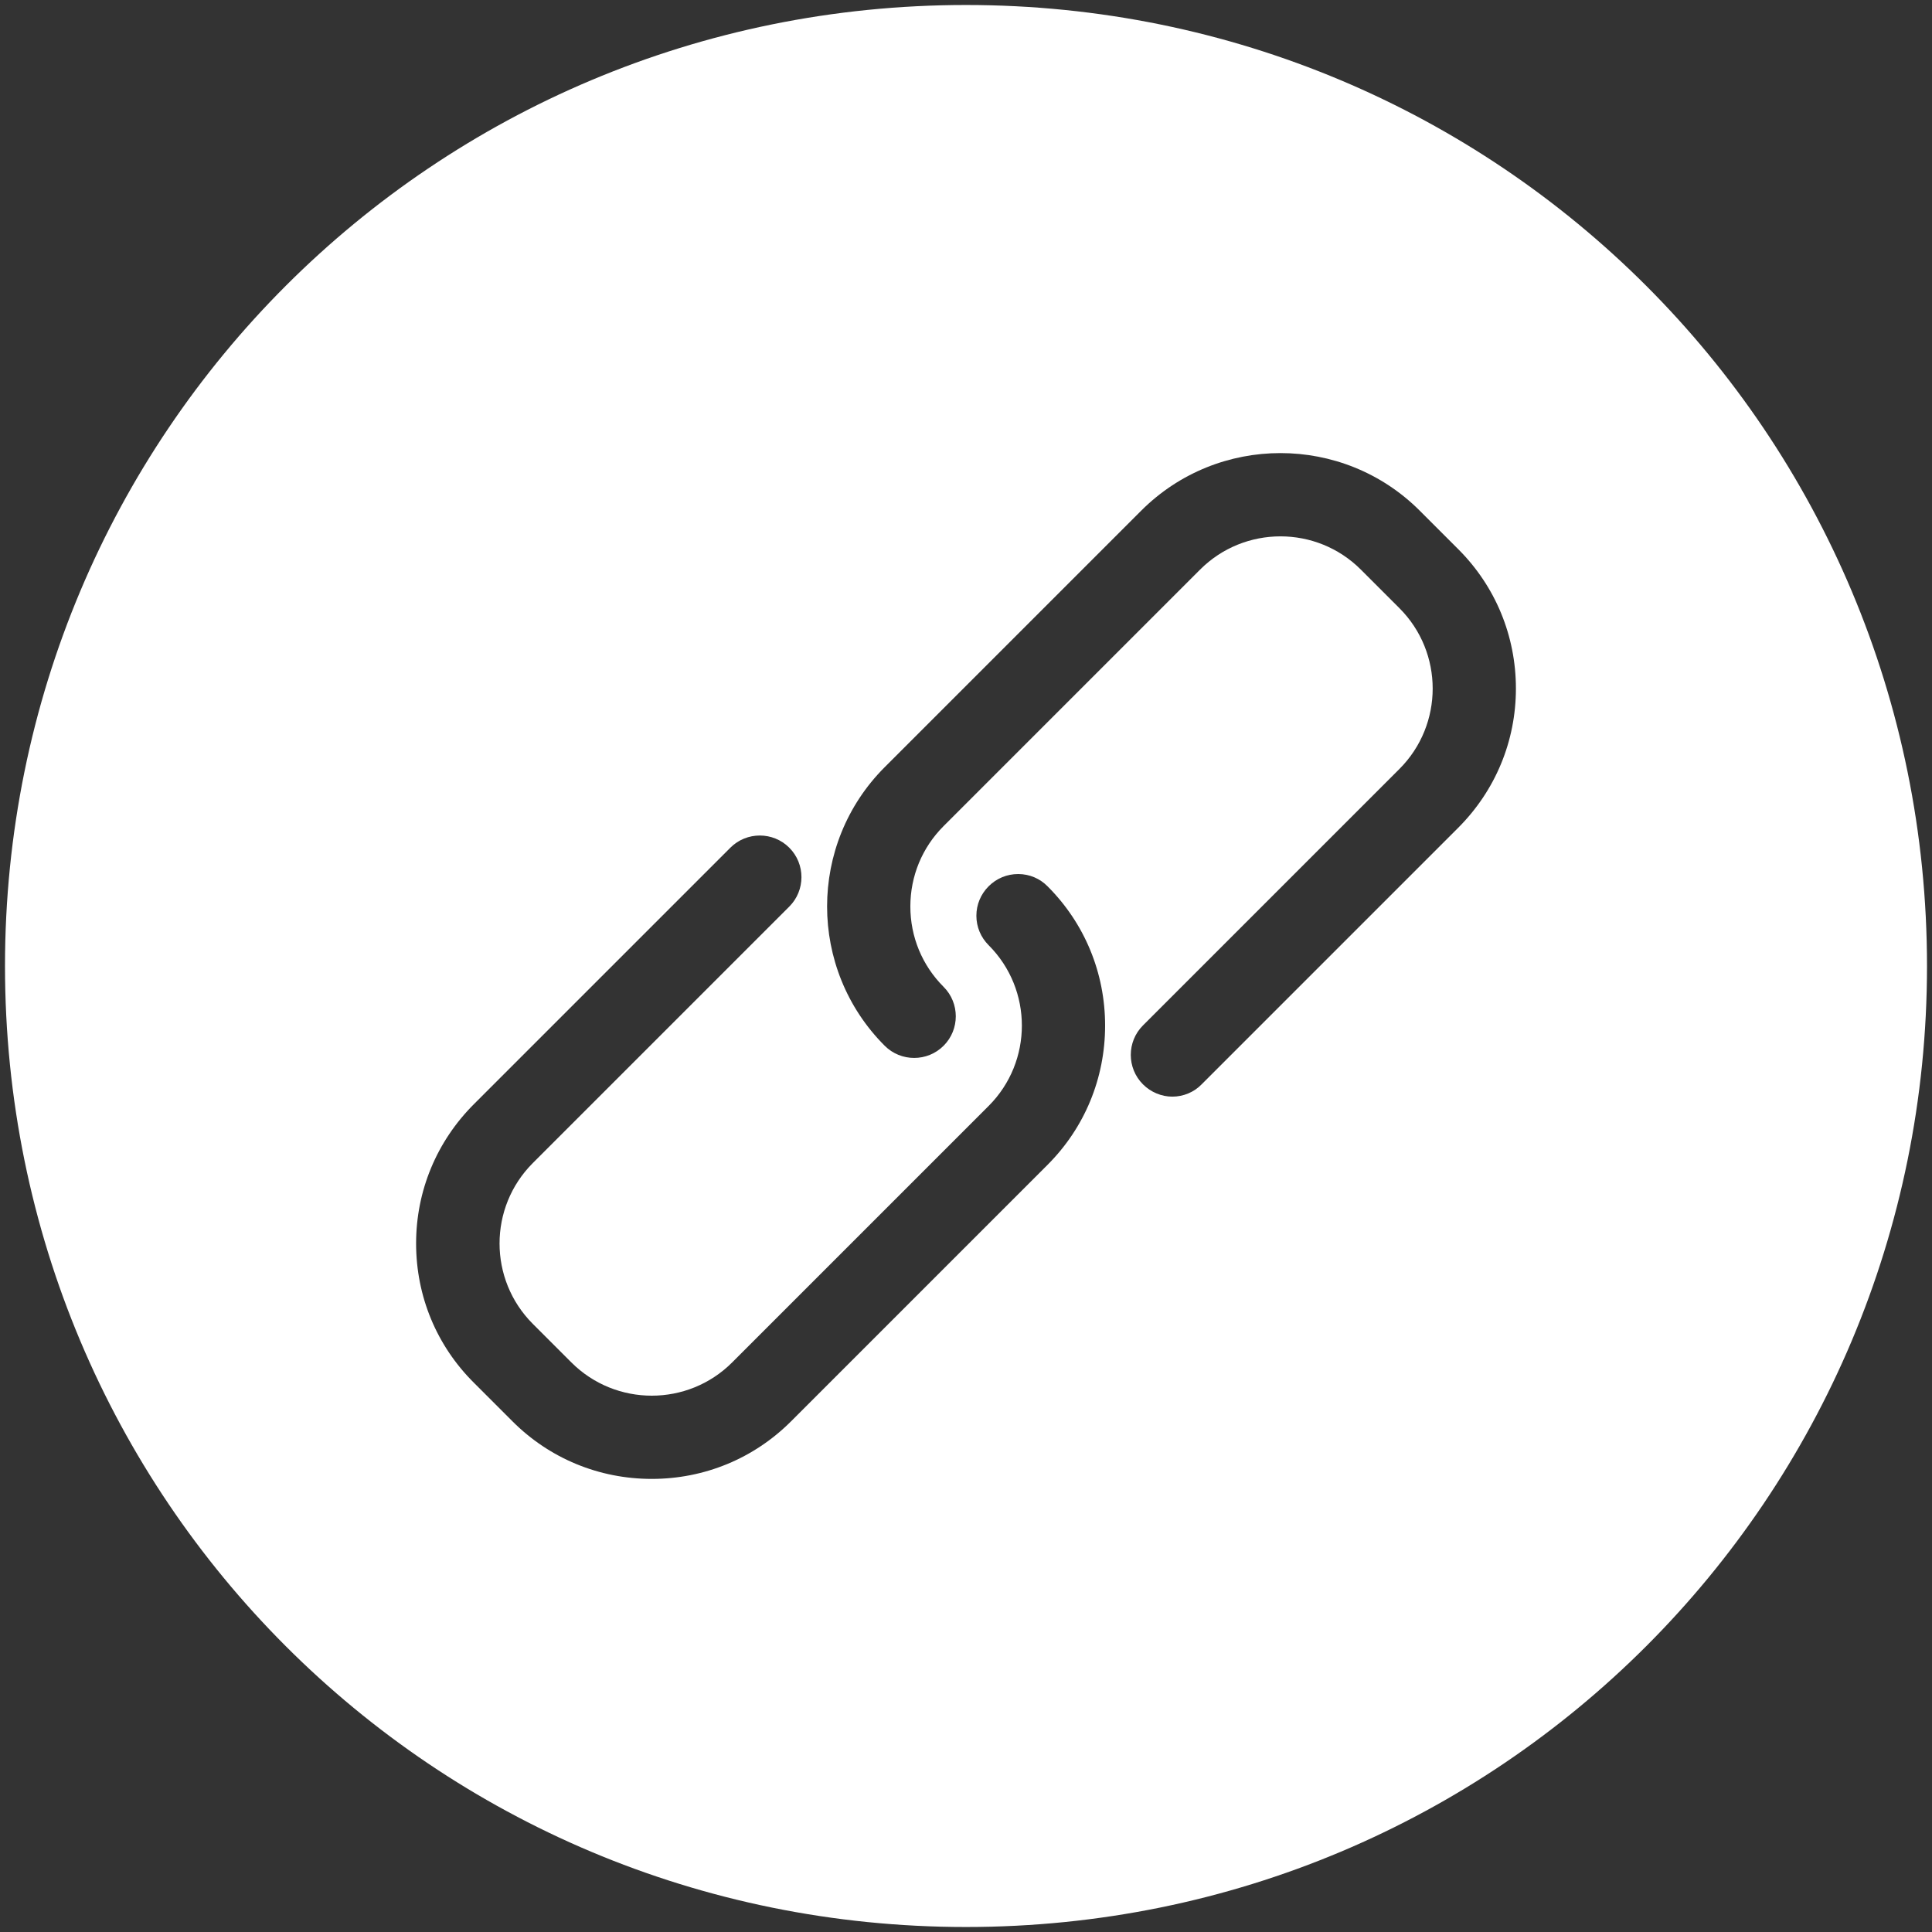 <?xml version="1.0" encoding="utf-8"?>
<!-- Generator: Adobe Illustrator 25.4.1, SVG Export Plug-In . SVG Version: 6.00 Build 0)  -->
<svg version="1.1" id="圖層_1" xmlns="http://www.w3.org/2000/svg" xmlns:xlink="http://www.w3.org/1999/xlink" x="0px" y="0px"
	 viewBox="0 0 500 500" style="enable-background:new 0 0 500 500;" xml:space="preserve">
<rect x="0" y="0" width="500" height="500" fill="#333333" stroke="none"/>
<style type="text/css">
	.st0{fill:#FFFFFF;}
</style>
<g>
	<path class="st0" d="M250,1.293C112.175,1.293,1.293,112.175,1.293,250S112.175,498.707,250,498.707S498.707,387.825,498.707,250
		S387.825,1.293,250,1.293z M271.1,301.463l-66.376,66.376c-9.608,9.608-22.41,14.9-36.048,14.9c-13.638,0-26.441-5.291-36.048-14.9
		l-9.985-9.985c-9.643-9.582-14.957-22.386-14.957-36.048c0-13.601,5.312-26.403,14.957-36.048l66.376-66.376
		c4.202-4.203,11.042-4.203,15.244,0c4.203,4.204,4.203,11.043,0,15.245l-66.376,66.376c-11.471,11.472-11.471,30.136,0,41.608
		l9.985,9.985c11.472,11.471,30.136,11.471,41.608,0l66.376-66.376c11.471-11.472,11.471-30.136,0-41.608
		c-2.044-2.043-3.169-4.75-3.169-7.622c0-2.872,1.125-5.579,3.169-7.622c2.044-2.045,4.757-3.169,7.642-3.169
		c0.018,0,0.035,0,0.052,0c2.877,0.014,5.566,1.145,7.57,3.188c9.588,9.588,14.88,22.39,14.88,36.029
		C286,279.053,280.708,291.855,271.1,301.463z M377.359,214.251l-66.376,66.376c-1.933,2.009-4.715,3.183-7.593,3.183
		c-2.802,0-5.57-1.16-7.593-3.183c-4.203-4.204-4.203-11.043,0-15.245l66.376-66.376c11.471-11.472,11.471-30.136,0-41.608
		l-9.985-9.985c-11.471-11.47-30.136-11.471-41.608,0l-66.376,66.376c-5.55,5.55-8.606,12.938-8.606,20.804
		c0,7.866,3.056,15.254,8.606,20.804c4.203,4.202,4.203,11.041,0,15.244c-4.204,4.203-11.042,4.202-15.245,0
		c-19.877-19.878-19.877-52.221,0-72.097l66.376-66.376c19.876-19.877,52.22-19.878,72.097,0l9.985,9.985
		c9.608,9.608,14.9,22.41,14.9,36.048C392.316,191.804,387.004,204.606,377.359,214.251z"/>
</g>
</svg>
